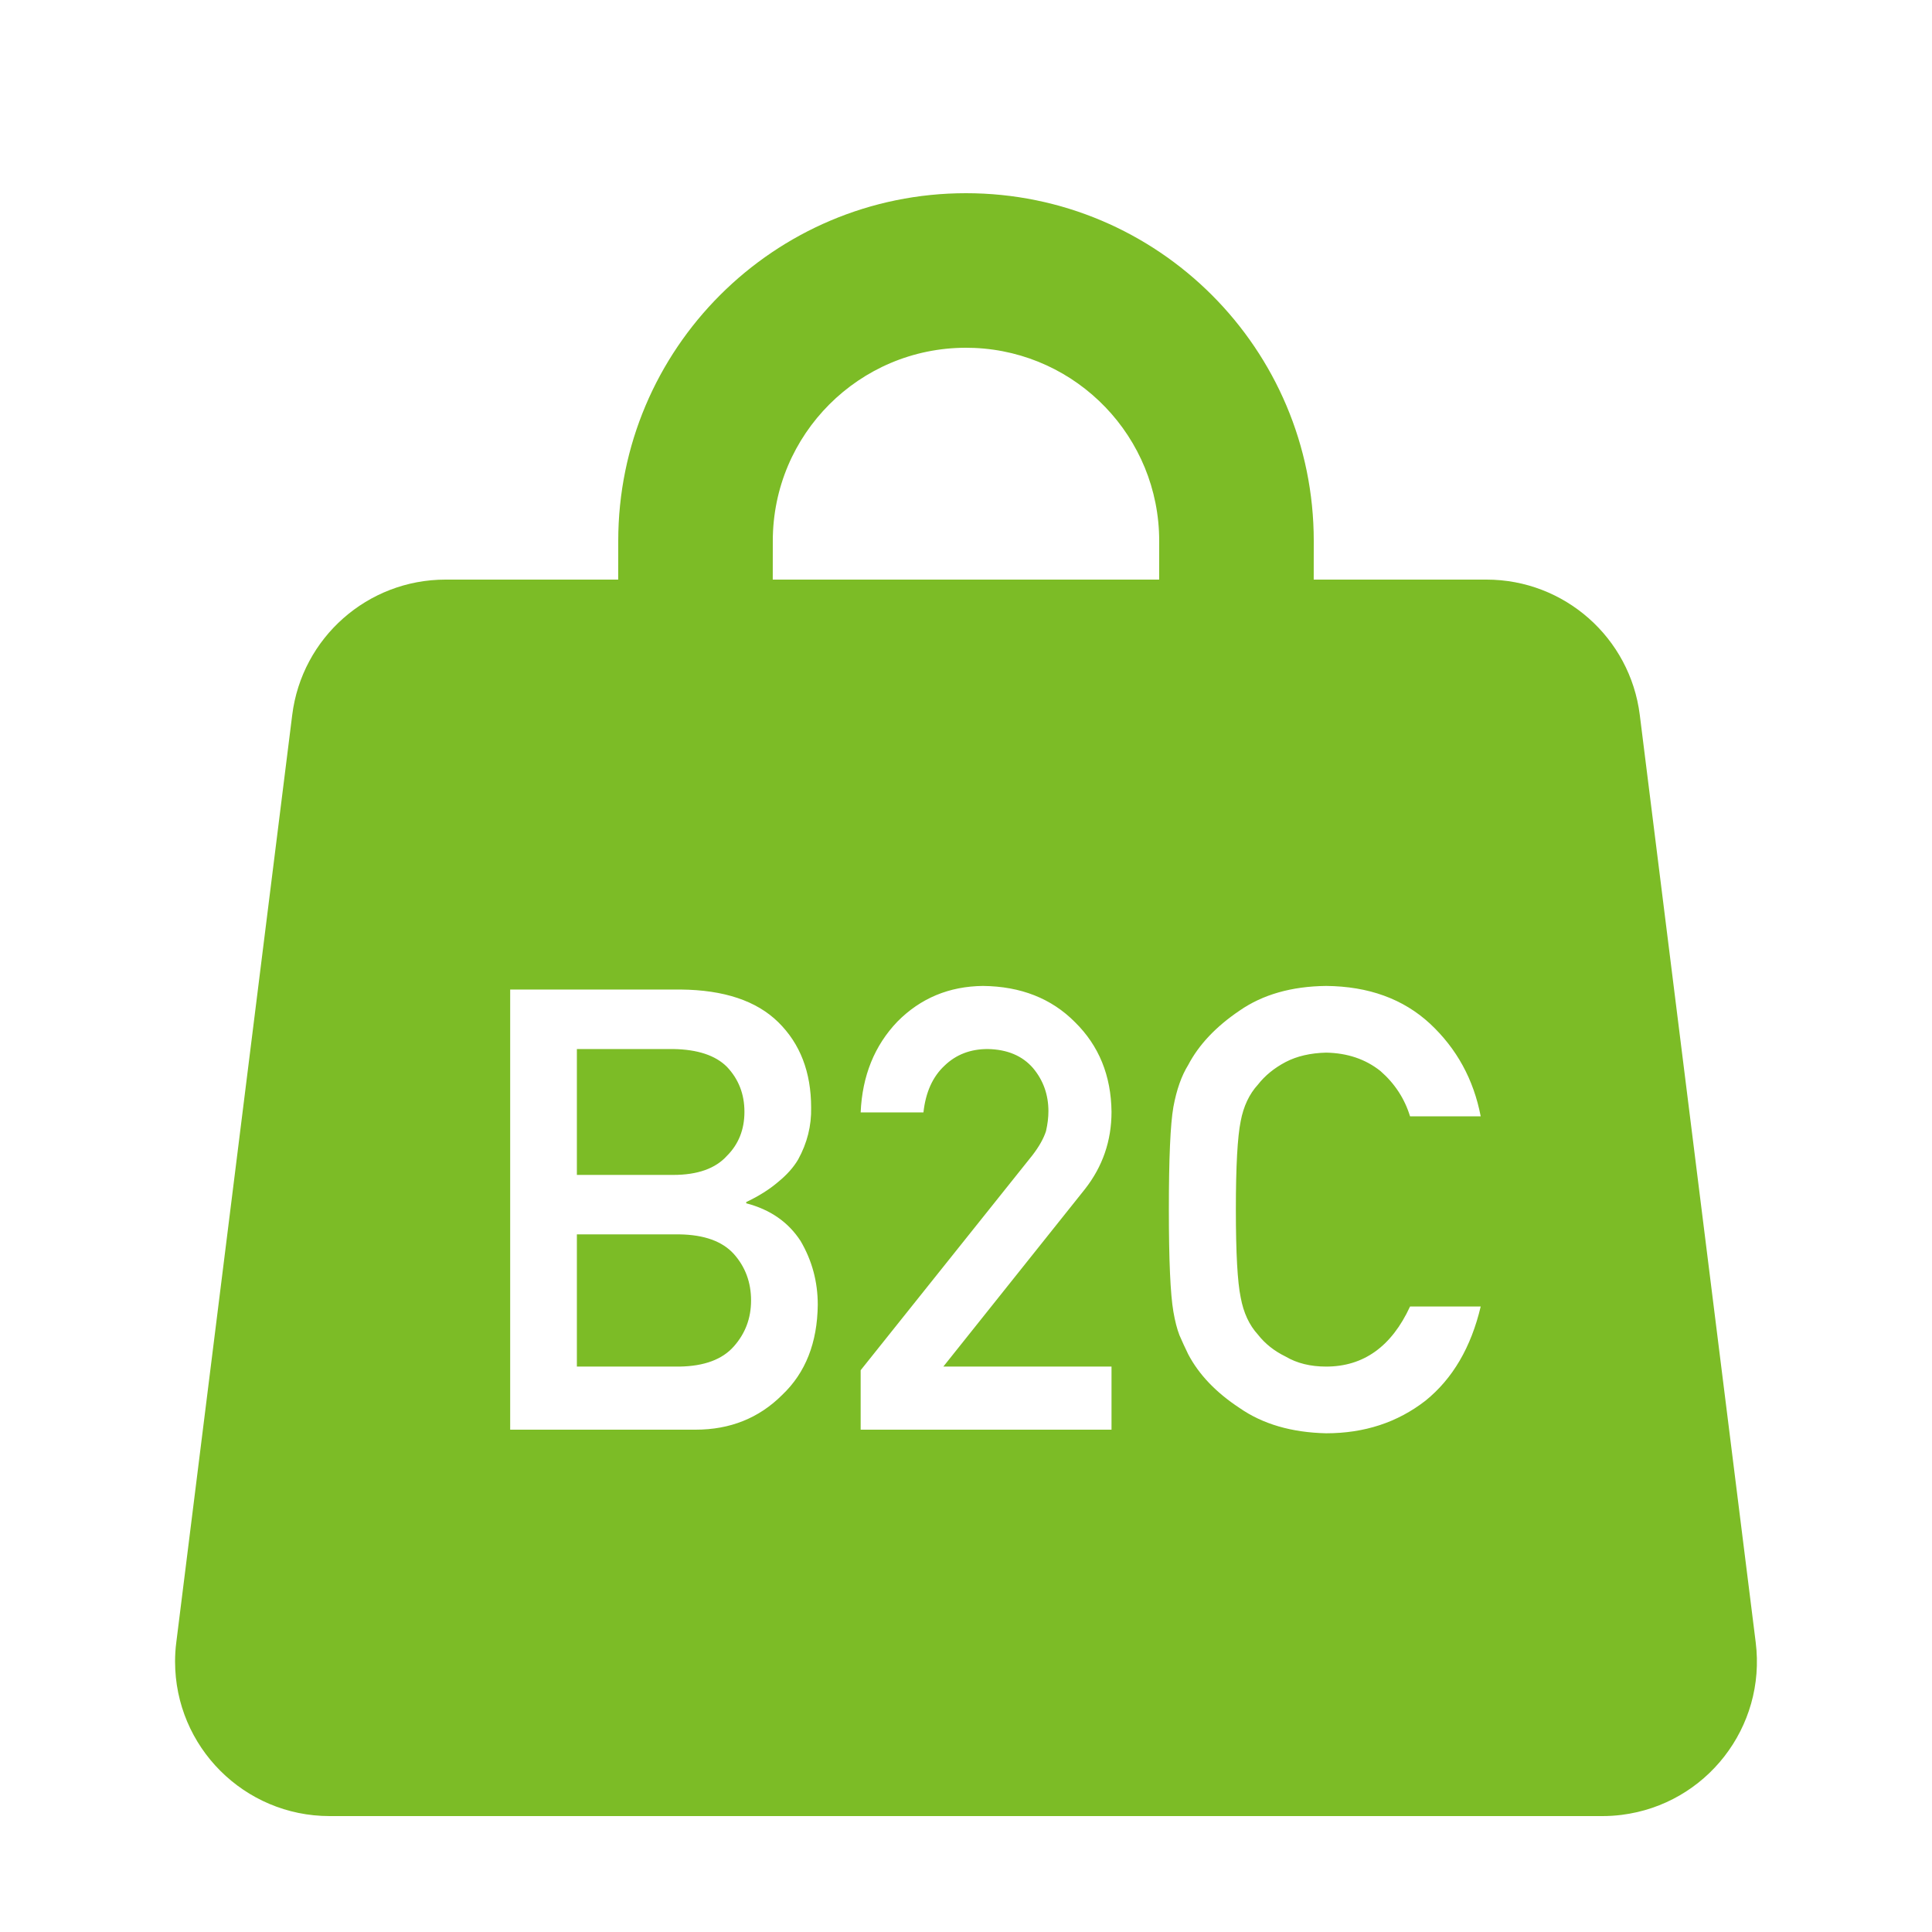 <?xml version="1.0" encoding="UTF-8"?>
<svg width="44px" height="44px" viewBox="0 0 44 44" version="1.1" xmlns="http://www.w3.org/2000/svg" xmlns:xlink="http://www.w3.org/1999/xlink">
    <title>icon-b2c@1x</title>
    <defs>
        <rect id="path-1" x="0" y="0" width="44" height="44"></rect>
    </defs>
    <g id="icon-b2c" stroke="none" stroke-width="1" fill="none" fill-rule="evenodd">
        <mask id="mask-2" fill="white">
            <use xlink:href="#path-1"></use>
        </mask>
        <g id="蒙版"></g>
        <path d="M22,4.4 C26.374,4.4 29.92,7.946 29.92,12.32 L29.919,13.2 L33.853,13.2 C35.628,13.2 37.125,14.522 37.345,16.283 L39.985,37.403 C40.227,39.332 38.858,41.092 36.929,41.333 C36.784,41.351 36.639,41.36 36.493,41.36 L7.507,41.36 C5.563,41.36 3.987,39.784 3.987,37.84 C3.987,37.694 3.996,37.548 4.015,37.403 L6.655,16.283 C6.875,14.522 8.372,13.2 10.147,13.2 L14.079,13.2 L14.08,12.32 C14.08,7.946 17.626,4.4 22,4.4 Z M30.202,22.454 C29.414,22.463 28.756,22.651 28.229,23.017 C27.692,23.38 27.303,23.792 27.06,24.255 C26.909,24.498 26.796,24.816 26.723,25.211 C26.654,25.605 26.62,26.384 26.62,27.548 C26.62,28.694 26.654,29.469 26.723,29.872 C26.76,30.087 26.806,30.266 26.861,30.408 C26.92,30.546 26.987,30.69 27.06,30.841 C27.303,31.304 27.692,31.712 28.229,32.065 C28.756,32.432 29.414,32.624 30.202,32.642 C31.073,32.642 31.827,32.395 32.464,31.9 C33.083,31.4 33.502,30.685 33.722,29.755 L32.113,29.755 C31.691,30.667 31.054,31.123 30.202,31.123 C29.844,31.123 29.537,31.047 29.281,30.896 C29.019,30.768 28.809,30.601 28.648,30.394 C28.451,30.179 28.32,29.897 28.256,29.549 C28.183,29.2 28.146,28.534 28.146,27.548 C28.146,26.563 28.183,25.891 28.256,25.534 C28.32,25.195 28.451,24.917 28.648,24.702 C28.809,24.496 29.019,24.324 29.281,24.186 C29.537,24.053 29.844,23.982 30.202,23.973 C30.688,23.982 31.1,24.122 31.439,24.392 C31.765,24.677 31.989,25.02 32.113,25.424 L33.722,25.424 C33.561,24.585 33.176,23.881 32.567,23.313 C31.957,22.749 31.169,22.463 30.202,22.454 Z M15.503,22.536 L11.619,22.536 L11.619,32.56 L15.84,32.56 C16.628,32.56 17.286,32.296 17.813,31.769 C18.345,31.265 18.615,30.58 18.624,29.714 C18.624,29.191 18.494,28.708 18.233,28.263 C17.953,27.832 17.54,27.546 16.995,27.404 L16.995,27.376 C17.284,27.239 17.527,27.085 17.724,26.916 C17.921,26.755 18.072,26.586 18.177,26.407 C18.384,26.031 18.482,25.637 18.473,25.224 C18.473,24.418 18.223,23.769 17.724,23.279 C17.229,22.793 16.489,22.545 15.503,22.536 Z M22.385,22.454 C21.615,22.463 20.966,22.733 20.439,23.265 C19.917,23.81 19.637,24.5 19.601,25.334 L21.031,25.334 C21.081,24.876 21.241,24.521 21.512,24.269 C21.773,24.017 22.101,23.891 22.495,23.891 C22.94,23.9 23.283,24.044 23.526,24.324 C23.76,24.603 23.877,24.931 23.877,25.307 C23.877,25.449 23.859,25.6 23.822,25.761 C23.767,25.93 23.664,26.114 23.512,26.311 L19.601,31.206 L19.601,32.56 L25.314,32.56 L25.314,31.123 L21.484,31.123 L24.709,27.081 C25.112,26.567 25.314,25.981 25.314,25.321 C25.305,24.496 25.027,23.815 24.482,23.279 C23.946,22.738 23.247,22.463 22.385,22.454 Z M15.476,28.112 C16.039,28.121 16.452,28.27 16.713,28.559 C16.974,28.852 17.105,29.205 17.105,29.617 C17.105,30.021 16.974,30.369 16.713,30.663 C16.452,30.96 16.039,31.114 15.476,31.123 L13.138,31.123 L13.138,28.112 L15.476,28.112 Z M15.331,23.891 C15.886,23.9 16.294,24.035 16.555,24.296 C16.821,24.576 16.954,24.917 16.954,25.321 C16.954,25.724 16.821,26.059 16.555,26.324 C16.294,26.613 15.886,26.758 15.331,26.758 L13.138,26.758 L13.138,23.891 L15.331,23.891 Z M22,7.92 C19.57,7.92 17.6,9.89 17.6,12.32 L17.599,13.2 L26.399,13.2 L26.4,12.32 C26.4,9.954 24.532,8.024 22.191,7.924 L22,7.92 Z" id="形状结合" fill="#7CBC26" mask="url(#mask-2)"></path>
        <g id="B2C" mask="url(#mask-2)">
            <g transform="translate(11.619, 22.454)"></g>
        </g>
    </g>
</svg>